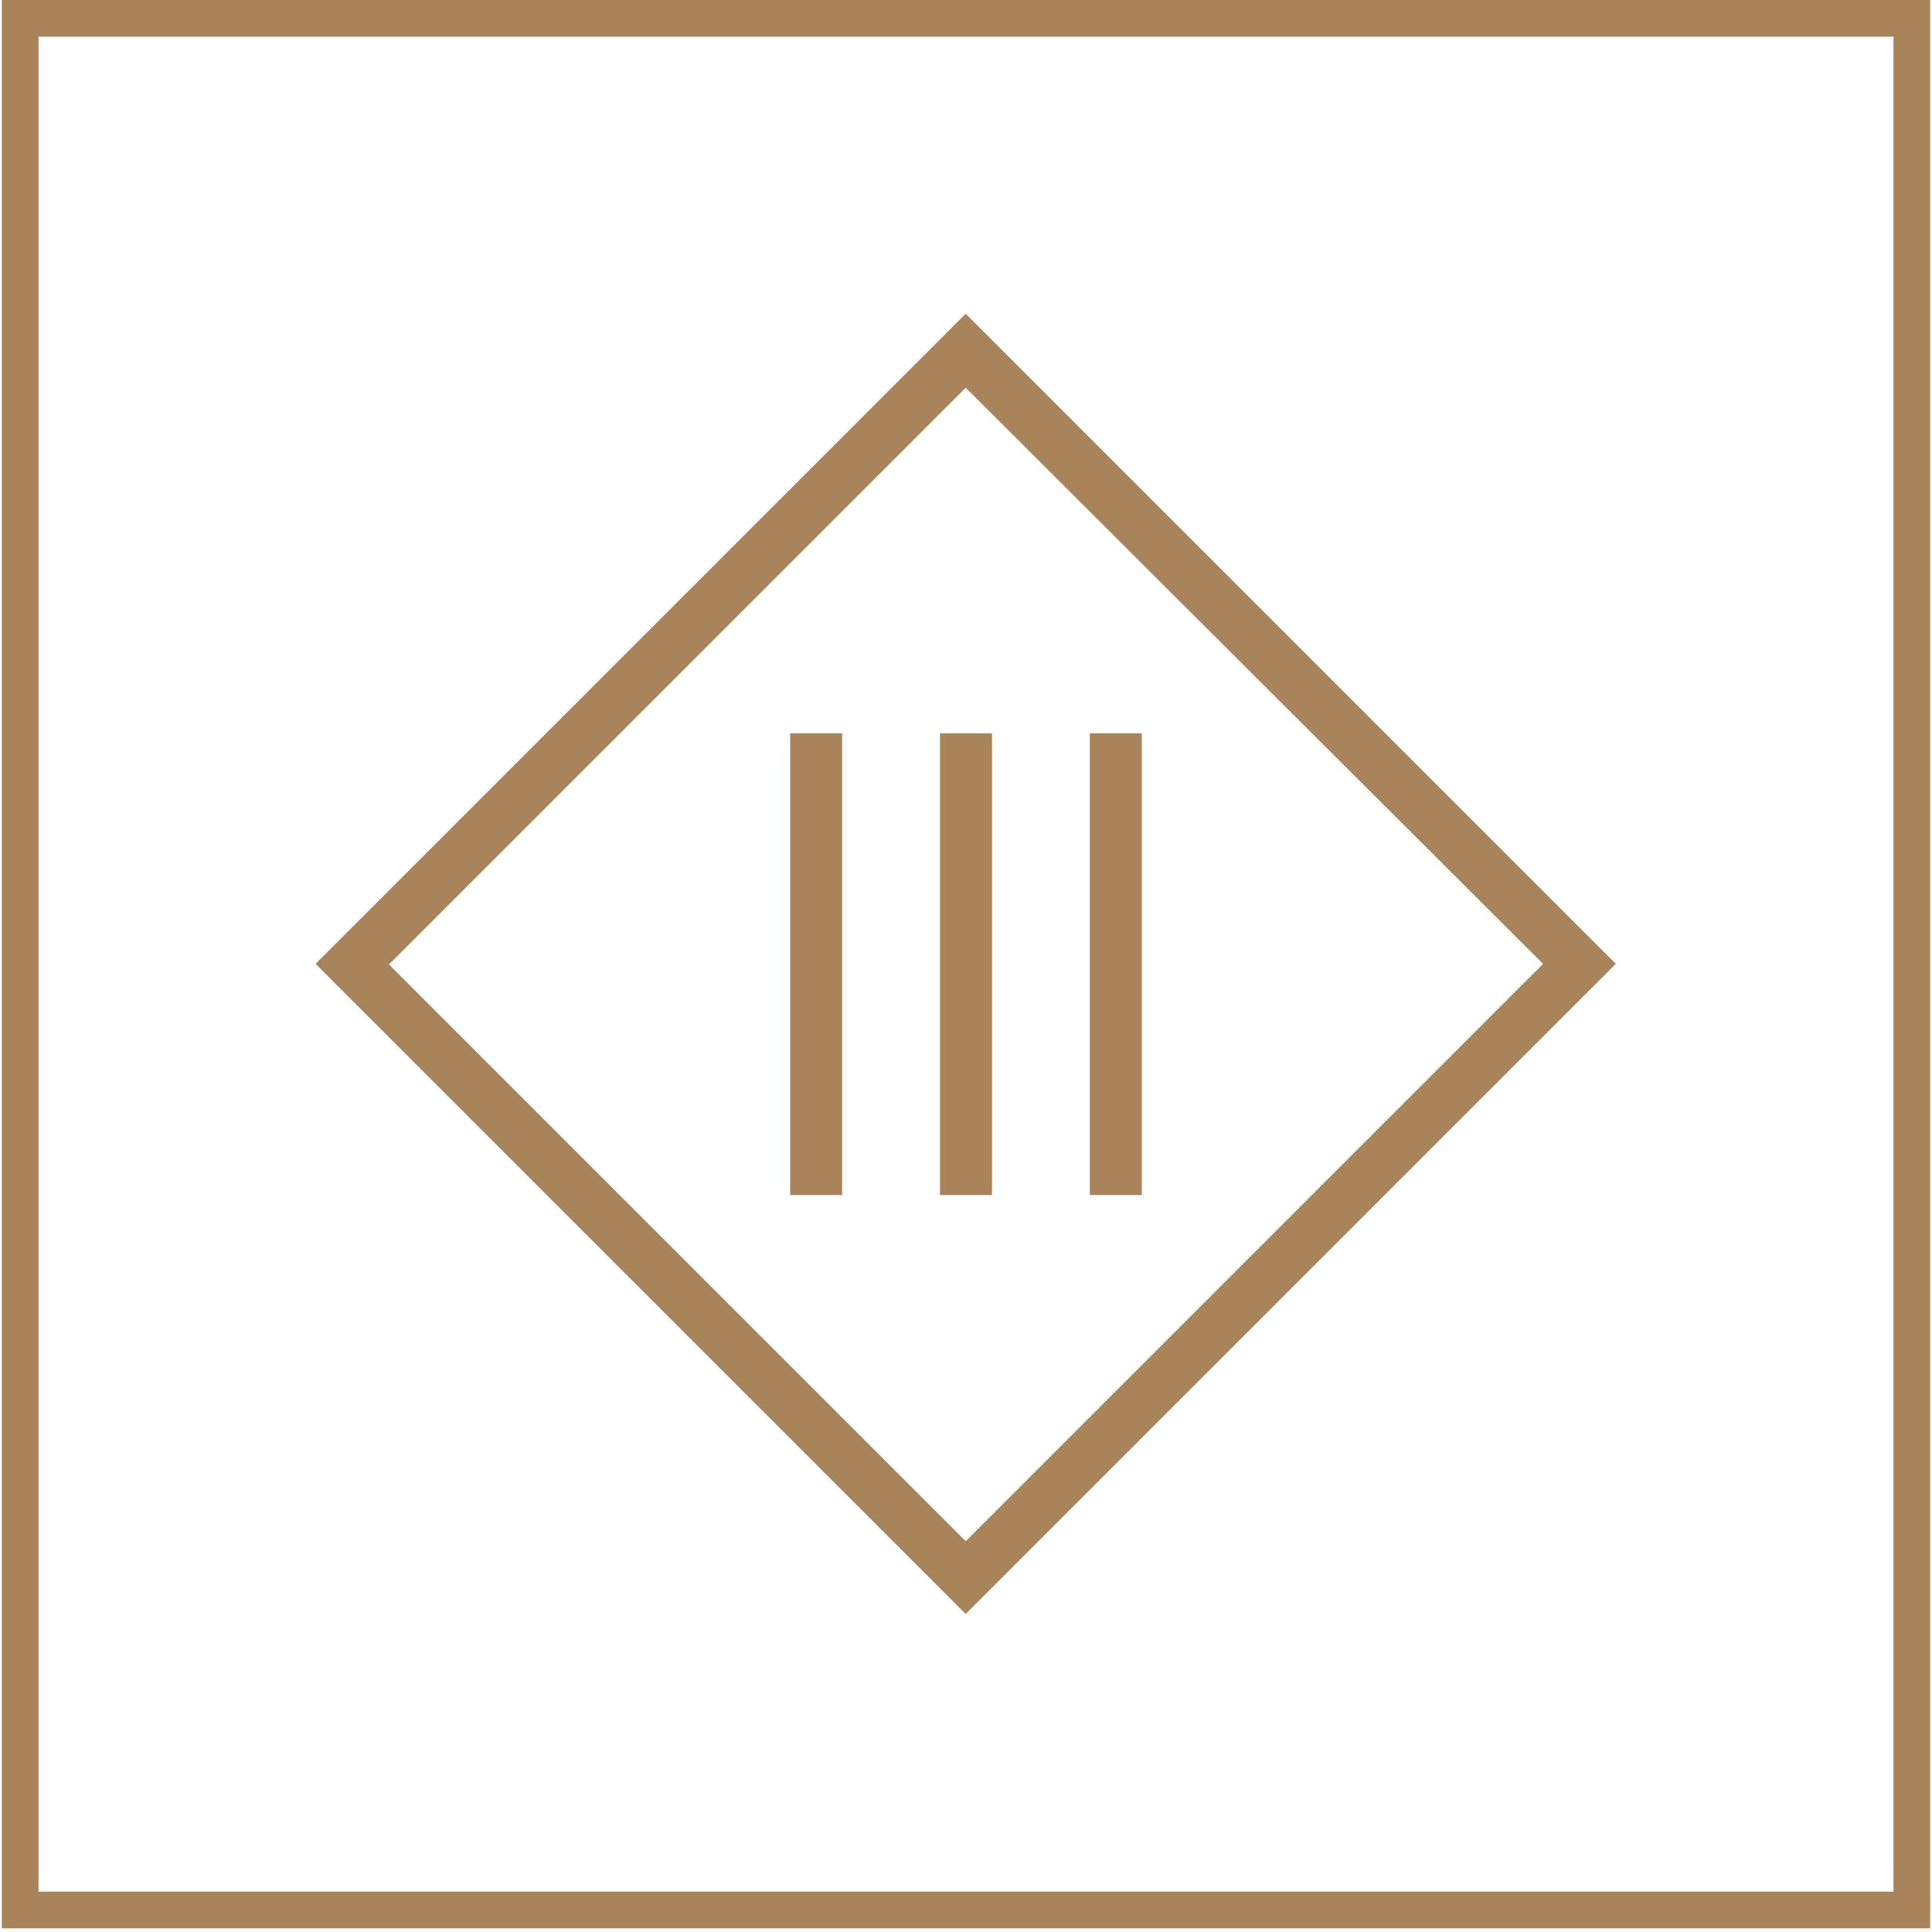 <svg enable-background="new 0 0 315.9 315.9" viewBox="0 0 315.9 315.9" xmlns="http://www.w3.org/2000/svg"><g fill="#a9845b"><path d="m129.2 119.9h8.5v75.5h-8.5z"/><path d="m178.2 119.9h8.5v75.5h-8.5z"/><path d="m157.9 51.3-106.3 106.3 106.3 106.3 106.3-106.3zm94.4 106.3-94.4 94.4-94.3-94.3 94.3-94.3z"/><path d="m153.7 119.9h8.5v75.5h-8.5z"/><path d="m309.6 6v303.3h-303.3v-303.3zm6-6h-315.3v315.3h315.3z"/></g></svg>